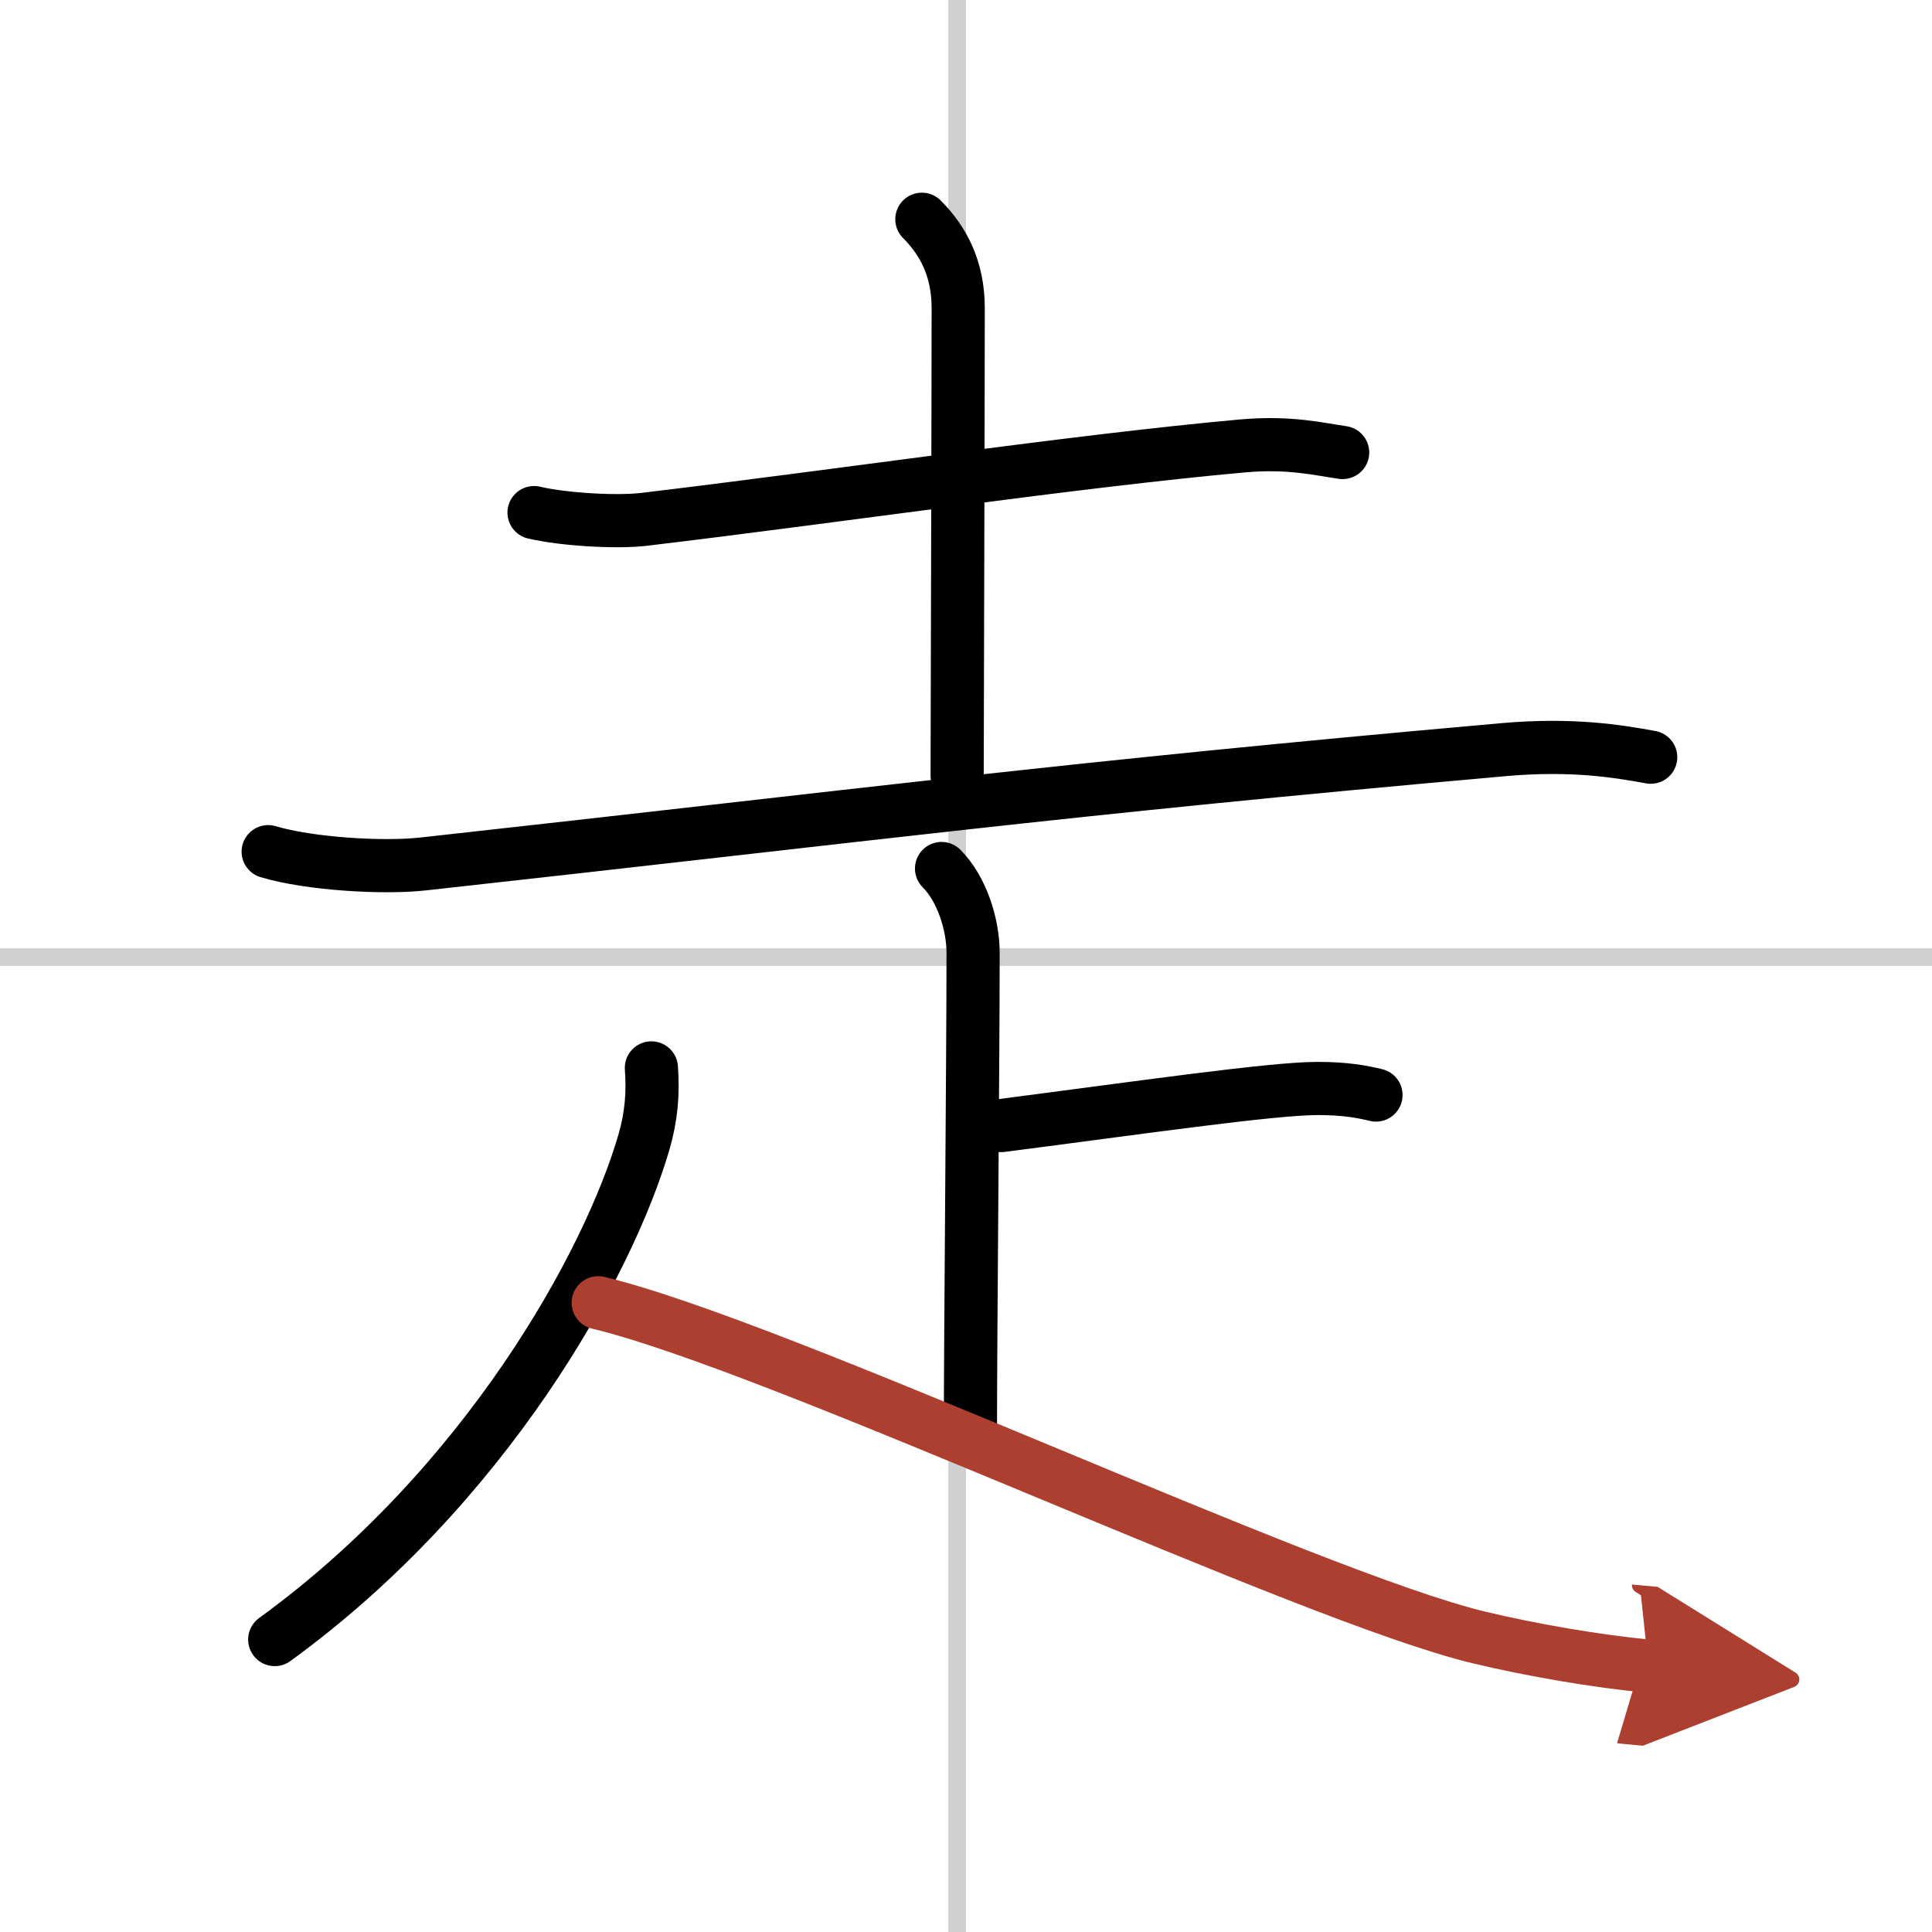 <svg width="400" height="400" viewBox="0 0 109 109" xmlns="http://www.w3.org/2000/svg"><defs><marker id="a" markerWidth="4" orient="auto" refX="1" refY="5" viewBox="0 0 10 10"><polyline points="0 0 10 5 0 10 1 5" fill="#ad3f31" stroke="#ad3f31"/></marker></defs><g fill="none" stroke="#000" stroke-linecap="round" stroke-linejoin="round" stroke-width="3"><rect width="100%" height="100%" fill="#fff" stroke="#fff"/><line x1="54" x2="54" y2="109" stroke="#d0d0d0" stroke-width="1"/><line x2="109" y1="54" y2="54" stroke="#d0d0d0" stroke-width="1"/><path d="M30.13,28.92c1.62,0.38,4.6,0.57,6.21,0.38C47.25,28,60.75,26,70.08,25.16c2.69-0.24,4.32,0.18,5.67,0.37"/><path d="m52.01 12.37c1.25 1.25 2.05 2.85 2.05 5.01 0 4.58-0.06 25.5-0.06 26.37"/><path d="m15.13 48.05c2.29 0.69 6.48 0.95 8.77 0.69 24.84-2.74 36-4.24 60.98-6.45 3.79-0.33 6.35 0.08 8.25 0.43"/><path d="m53.12 49c1.13 1.13 1.78 3.13 1.78 4.75 0 6.38-0.15 21.5-0.15 27"/><path d="m56.5 63.5c7.75-1 15.25-2.09 17.84-2.09 1.57 0 2.5 0.18 3.29 0.37"/><path d="m36.75 60.25c0.11 1.43-0.01 2.77-0.41 4.15-2.01 6.95-8.97 19.48-20.84 28.1"/><path d="M33.75,73.5c10.2,2.44,40.07,16.59,49.72,18.89C86.44,93.1,90.1,93.73,93,94" marker-end="url(#a)" stroke="#ad3f31"/></g></svg>
